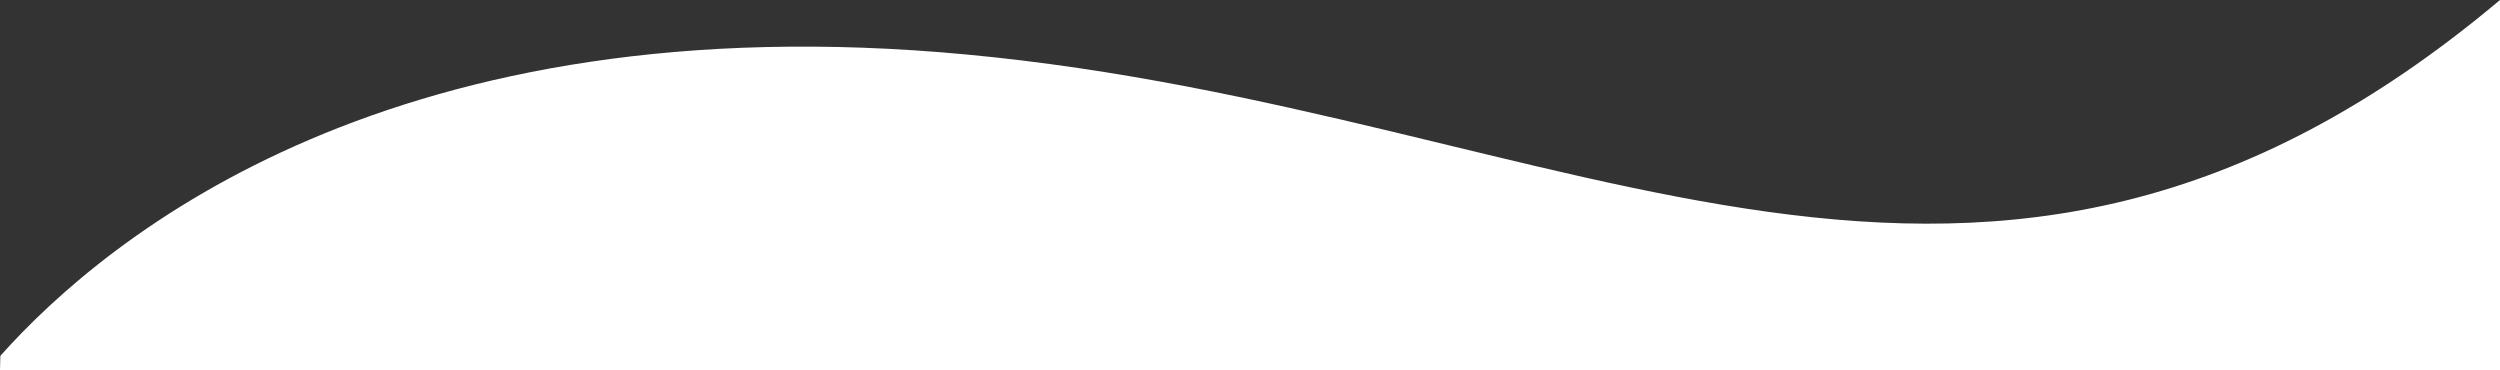 <?xml version="1.0" encoding="UTF-8"?> <svg xmlns="http://www.w3.org/2000/svg" id="Layer_2" version="1.1" viewBox="0 0 1440.2 213.2"><rect x="0" y="0" width="1440.2" height="213.2" fill="#333333" stroke="none"/><defs><style> .st0 { fill: #fff; } </style></defs><g id="Layer_1-2"><path class="st0" d="M556.8,31.4C228.2.5,62.9,134.7.2,205c0,0-.1,2.8-.2,8.2h1440.2V0c-298.3,250.6-532.1,64.3-883.4,31.4h0Z"></path></g></svg> 